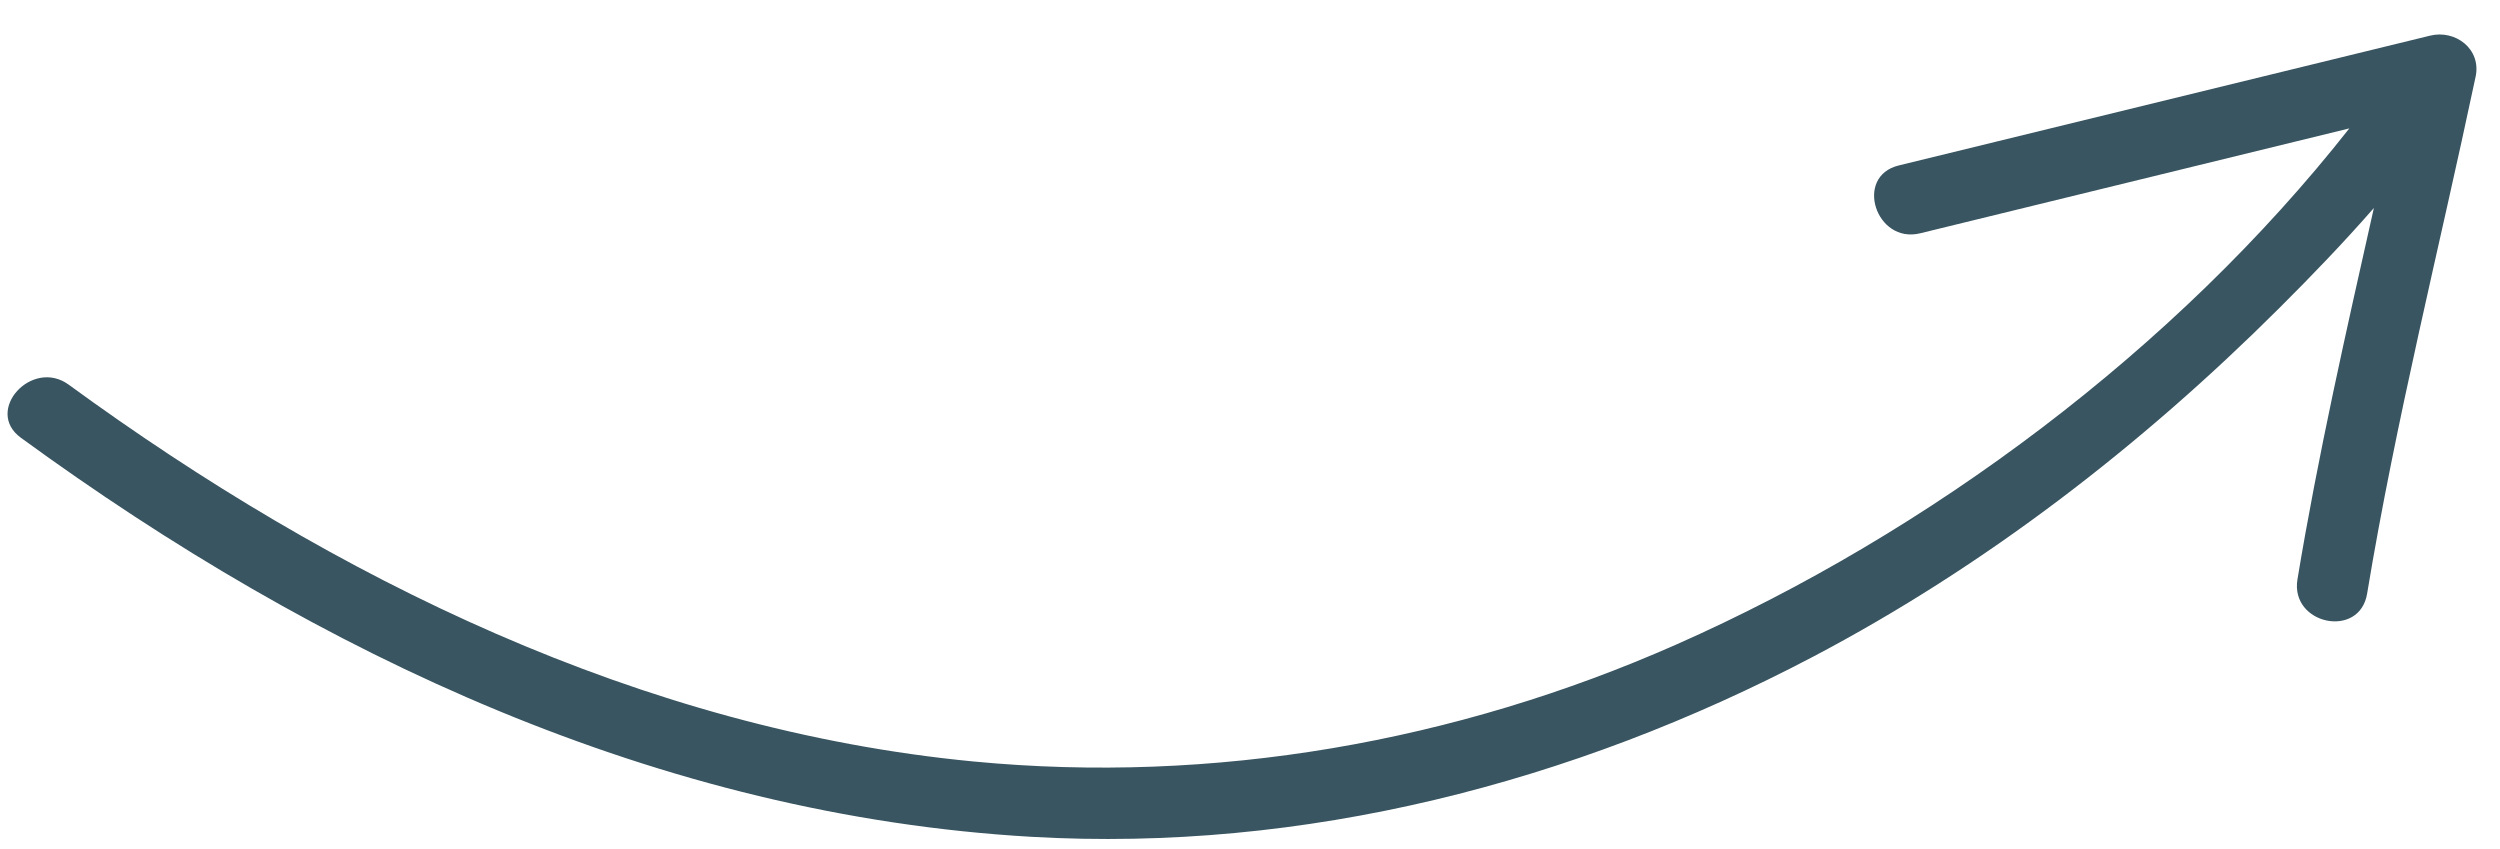 <svg width="53" height="18" viewBox="0 0 53 18" fill="none" xmlns="http://www.w3.org/2000/svg">
<path d="M0.442 9.28C6.751 13.884 13.976 17.287 21.875 17.741C27.634 18.07 33.338 16.602 38.428 13.927C42.082 12.007 45.401 9.443 48.321 6.531C49.005 5.85 49.684 5.144 50.326 4.41C49.739 7.026 49.142 9.646 48.706 12.283C48.548 13.241 50.025 13.55 50.183 12.585C50.79 8.913 51.712 5.268 52.483 1.626C52.608 1.04 52.055 0.623 51.517 0.756C47.762 1.673 44.007 2.59 40.252 3.508C39.302 3.74 39.768 5.176 40.707 4.946C43.74 4.205 46.772 3.464 49.806 2.722C46.115 7.413 40.892 11.297 35.535 13.665C30.856 15.733 25.723 16.632 20.634 16.143C13.604 15.467 7.089 12.268 1.455 8.154C0.677 7.588 -0.342 8.707 0.442 9.28Z" fill="#395561"/>
</svg>
